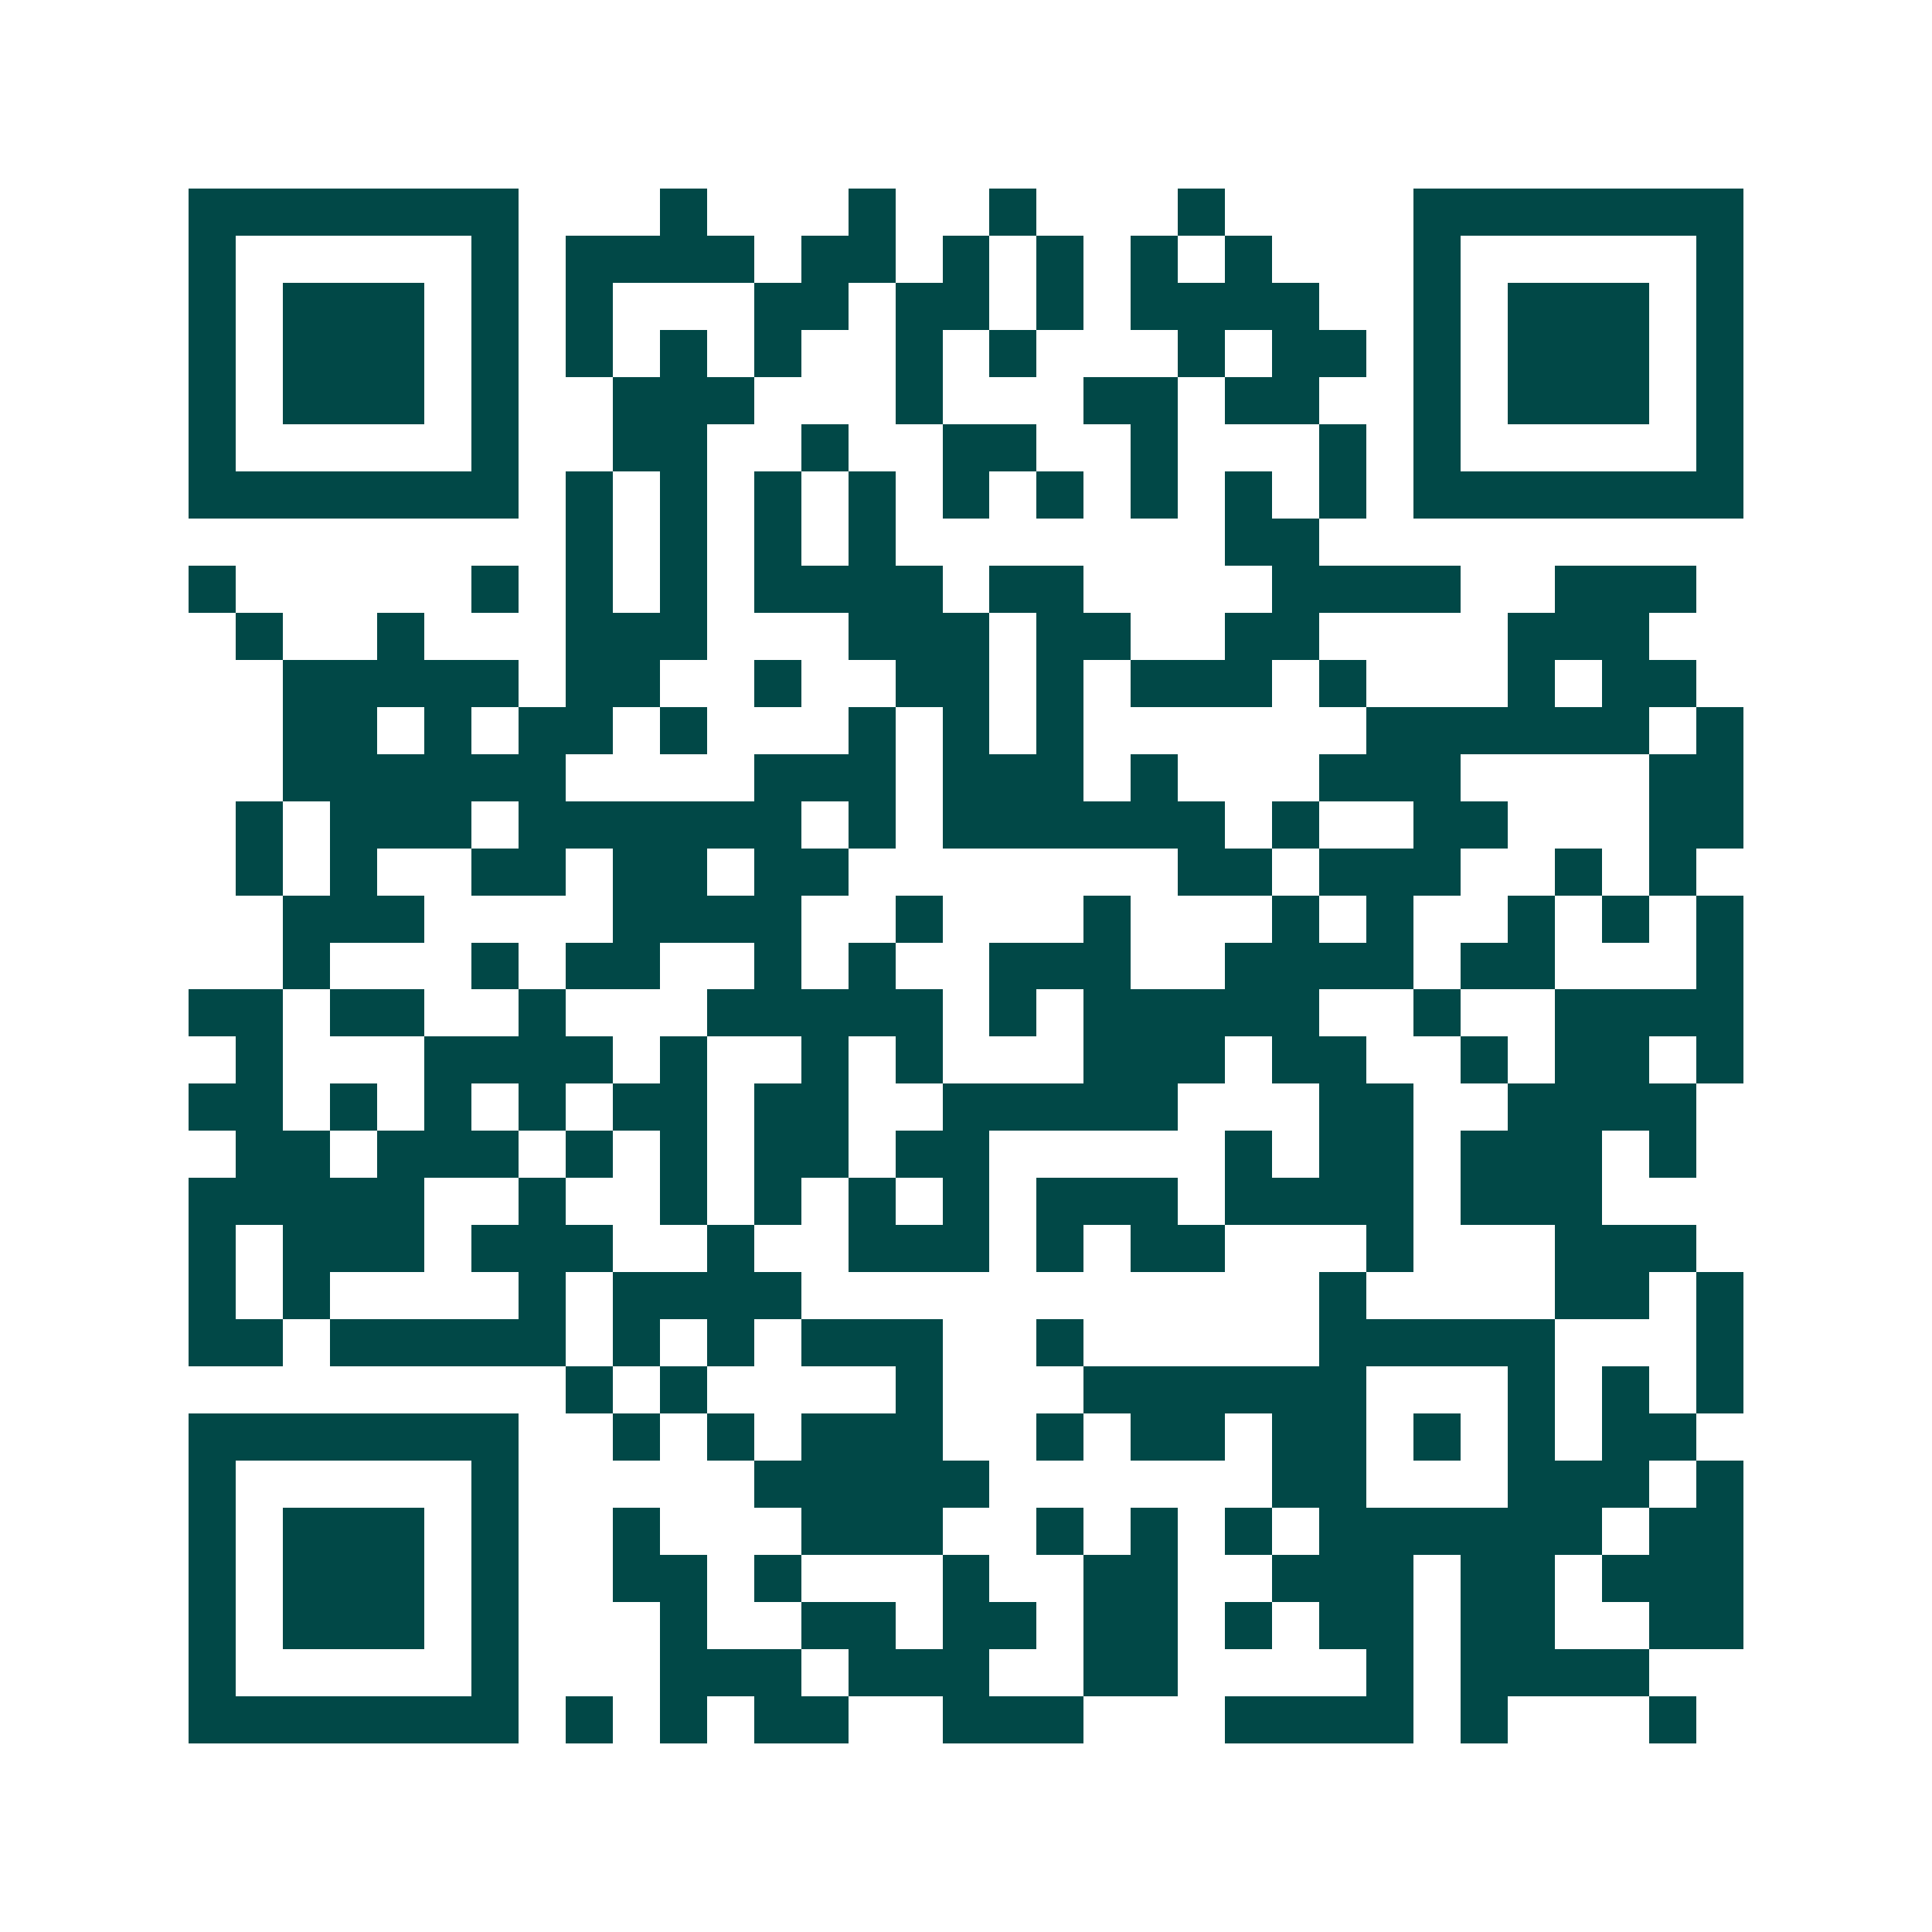 <svg xmlns="http://www.w3.org/2000/svg" width="200" height="200" viewBox="0 0 41 41" shape-rendering="crispEdges"><path fill="#ffffff" d="M0 0h41v41H0z"/><path stroke="#014847" d="M4 4.5h7m3 0h1m3 0h1m2 0h1m3 0h1m4 0h7M4 5.5h1m5 0h1m1 0h4m1 0h2m1 0h1m1 0h1m1 0h1m1 0h1m3 0h1m5 0h1M4 6.5h1m1 0h3m1 0h1m1 0h1m3 0h2m1 0h2m1 0h1m1 0h4m2 0h1m1 0h3m1 0h1M4 7.5h1m1 0h3m1 0h1m1 0h1m1 0h1m1 0h1m2 0h1m1 0h1m3 0h1m1 0h2m1 0h1m1 0h3m1 0h1M4 8.5h1m1 0h3m1 0h1m2 0h3m3 0h1m3 0h2m1 0h2m2 0h1m1 0h3m1 0h1M4 9.5h1m5 0h1m2 0h2m2 0h1m2 0h2m2 0h1m3 0h1m1 0h1m5 0h1M4 10.5h7m1 0h1m1 0h1m1 0h1m1 0h1m1 0h1m1 0h1m1 0h1m1 0h1m1 0h1m1 0h7M12 11.5h1m1 0h1m1 0h1m1 0h1m7 0h2M4 12.5h1m5 0h1m1 0h1m1 0h1m1 0h4m1 0h2m4 0h4m2 0h3M5 13.5h1m2 0h1m3 0h3m3 0h3m1 0h2m2 0h2m4 0h3M6 14.5h5m1 0h2m2 0h1m2 0h2m1 0h1m1 0h3m1 0h1m3 0h1m1 0h2M6 15.5h2m1 0h1m1 0h2m1 0h1m3 0h1m1 0h1m1 0h1m6 0h6m1 0h1M6 16.5h6m4 0h3m1 0h3m1 0h1m3 0h3m4 0h2M5 17.5h1m1 0h3m1 0h6m1 0h1m1 0h6m1 0h1m2 0h2m3 0h2M5 18.5h1m1 0h1m2 0h2m1 0h2m1 0h2m7 0h2m1 0h3m2 0h1m1 0h1M6 19.5h3m4 0h4m2 0h1m3 0h1m3 0h1m1 0h1m2 0h1m1 0h1m1 0h1M6 20.5h1m3 0h1m1 0h2m2 0h1m1 0h1m2 0h3m2 0h4m1 0h2m3 0h1M4 21.5h2m1 0h2m2 0h1m3 0h5m1 0h1m1 0h5m2 0h1m2 0h4M5 22.5h1m3 0h4m1 0h1m2 0h1m1 0h1m3 0h3m1 0h2m2 0h1m1 0h2m1 0h1M4 23.5h2m1 0h1m1 0h1m1 0h1m1 0h2m1 0h2m2 0h5m3 0h2m2 0h4M5 24.5h2m1 0h3m1 0h1m1 0h1m1 0h2m1 0h2m5 0h1m1 0h2m1 0h3m1 0h1M4 25.5h5m2 0h1m2 0h1m1 0h1m1 0h1m1 0h1m1 0h3m1 0h4m1 0h3M4 26.5h1m1 0h3m1 0h3m2 0h1m2 0h3m1 0h1m1 0h2m3 0h1m3 0h3M4 27.5h1m1 0h1m4 0h1m1 0h4m11 0h1m4 0h2m1 0h1M4 28.5h2m1 0h5m1 0h1m1 0h1m1 0h3m2 0h1m5 0h5m3 0h1M12 29.5h1m1 0h1m4 0h1m3 0h6m3 0h1m1 0h1m1 0h1M4 30.5h7m2 0h1m1 0h1m1 0h3m2 0h1m1 0h2m1 0h2m1 0h1m1 0h1m1 0h2M4 31.5h1m5 0h1m5 0h5m6 0h2m3 0h3m1 0h1M4 32.5h1m1 0h3m1 0h1m2 0h1m3 0h3m2 0h1m1 0h1m1 0h1m1 0h6m1 0h2M4 33.5h1m1 0h3m1 0h1m2 0h2m1 0h1m3 0h1m2 0h2m2 0h3m1 0h2m1 0h3M4 34.5h1m1 0h3m1 0h1m3 0h1m2 0h2m1 0h2m1 0h2m1 0h1m1 0h2m1 0h2m2 0h2M4 35.5h1m5 0h1m3 0h3m1 0h3m2 0h2m4 0h1m1 0h4M4 36.5h7m1 0h1m1 0h1m1 0h2m2 0h3m3 0h4m1 0h1m3 0h1"/></svg>
